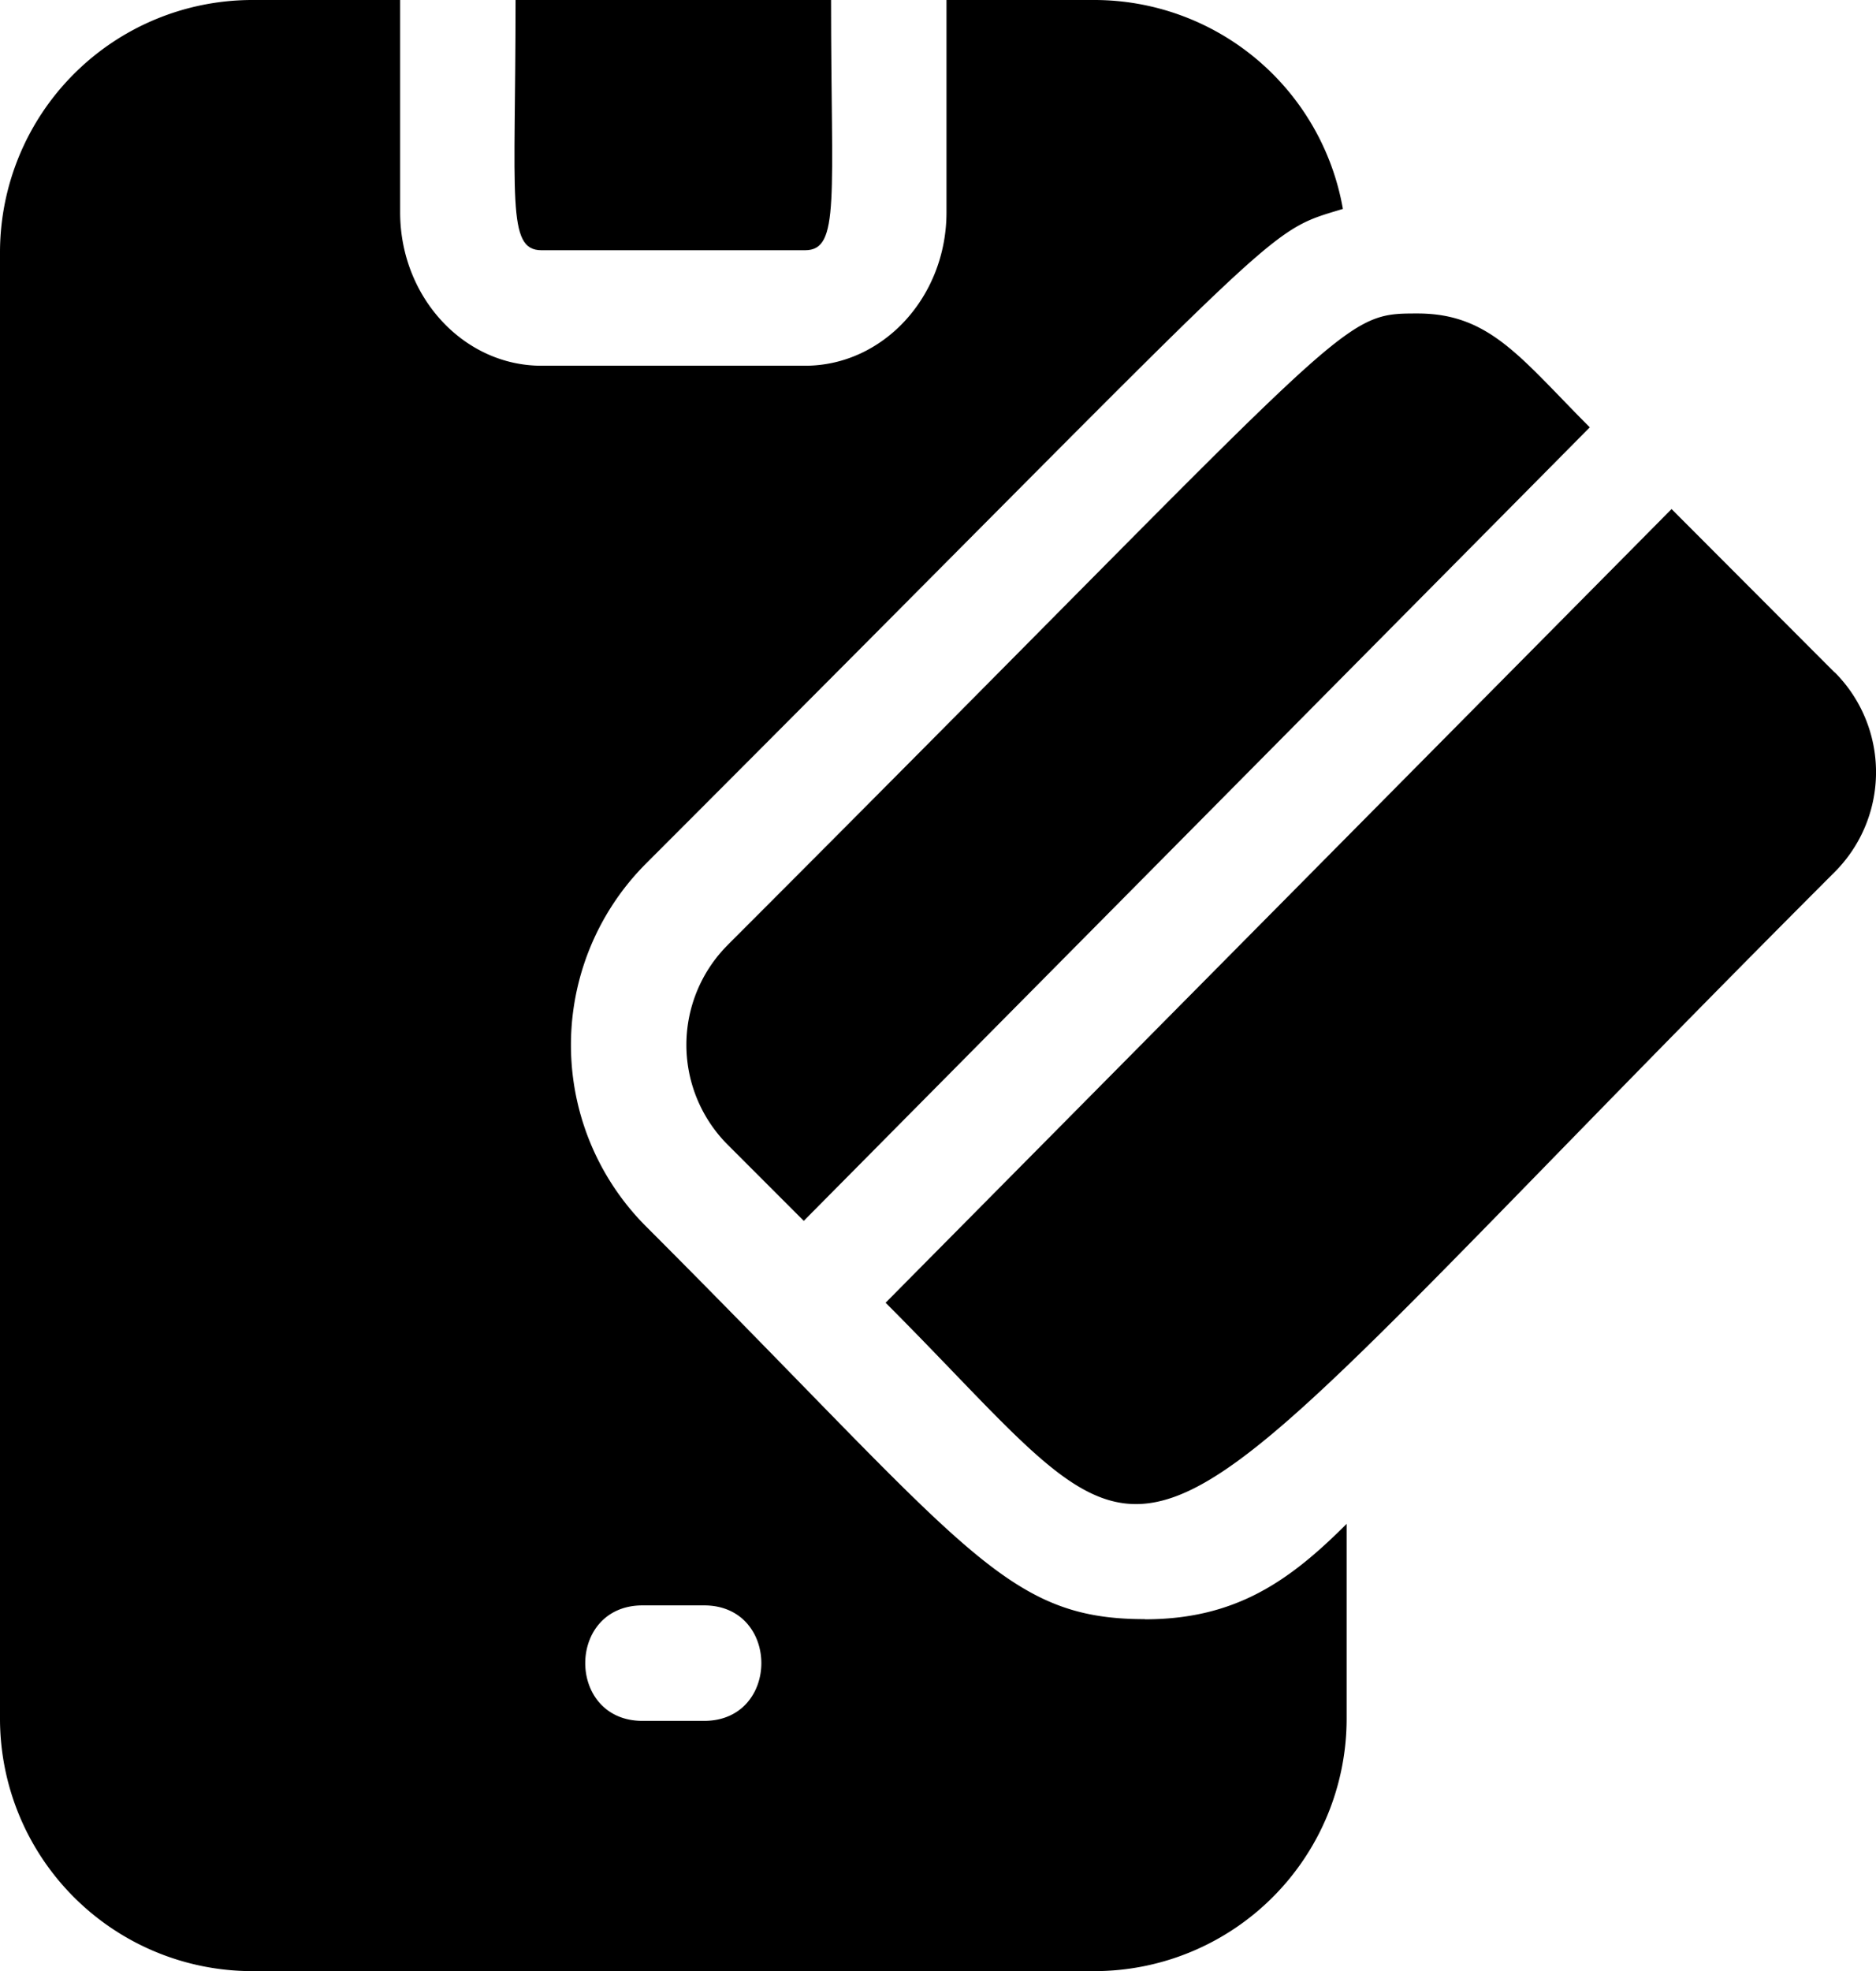 <svg id="Layer_1" data-name="Layer 1" xmlns="http://www.w3.org/2000/svg" xmlns:xlink="http://www.w3.org/1999/xlink" viewBox="0 0 365.69 384"><defs><clipPath id="clip-path" transform="translate(-67.16 -58)"><rect x="67" y="58" width="366" height="384" style="fill:none"/></clipPath></defs><path d="M172.71,106.75H224.1c6.87,0,5.06-10.19,5.06-48.75h-61.5c0,38.72-1.8,48.75,5.05,48.75Zm0,0" transform="translate(-67.16 -58)"/><path d="M290.33,373.43c-27.61,0-34.82-14.1-97.21-76.48a50,50,0,0,1,0-70.75C320,99.33,313,103.54,328.93,98.7A49.21,49.21,0,0,0,280.52,58H251.66V99.36c0,16.48-12.36,29.89-27.56,29.89H172.71c-15.19,0-27.55-13.41-27.55-29.89V58H116.29a49.19,49.19,0,0,0-49.13,49.13V392.87A49.19,49.19,0,0,0,116.29,442H280.52a49.19,49.19,0,0,0,49.14-49.13v-38c-11.08,11.07-21.59,18.59-39.33,18.59Zm-85.92,19.82h-12c-14.89,0-14.89-22.5,0-22.5h12c14.88,0,14.88,22.5,0,22.5Zm0,0" transform="translate(-67.16 -58)"/><g style="clip-path:url(#clip-path)"><path d="M209,242.11A27.53,27.53,0,0,0,209,281l14.84,14.84L377.06,141.25c-13.51-13.52-19.46-22.18-33.58-22.18-15.66,0-11.67.26-134.45,123Zm0,0" transform="translate(-67.16 -58)"/><path d="M424.78,189,393,157.17,239.79,311.79c61,61,37.75,63.33,185-83.9a27.52,27.52,0,0,0,0-38.93Zm0,0" transform="translate(-67.16 -58)"/></g></svg>